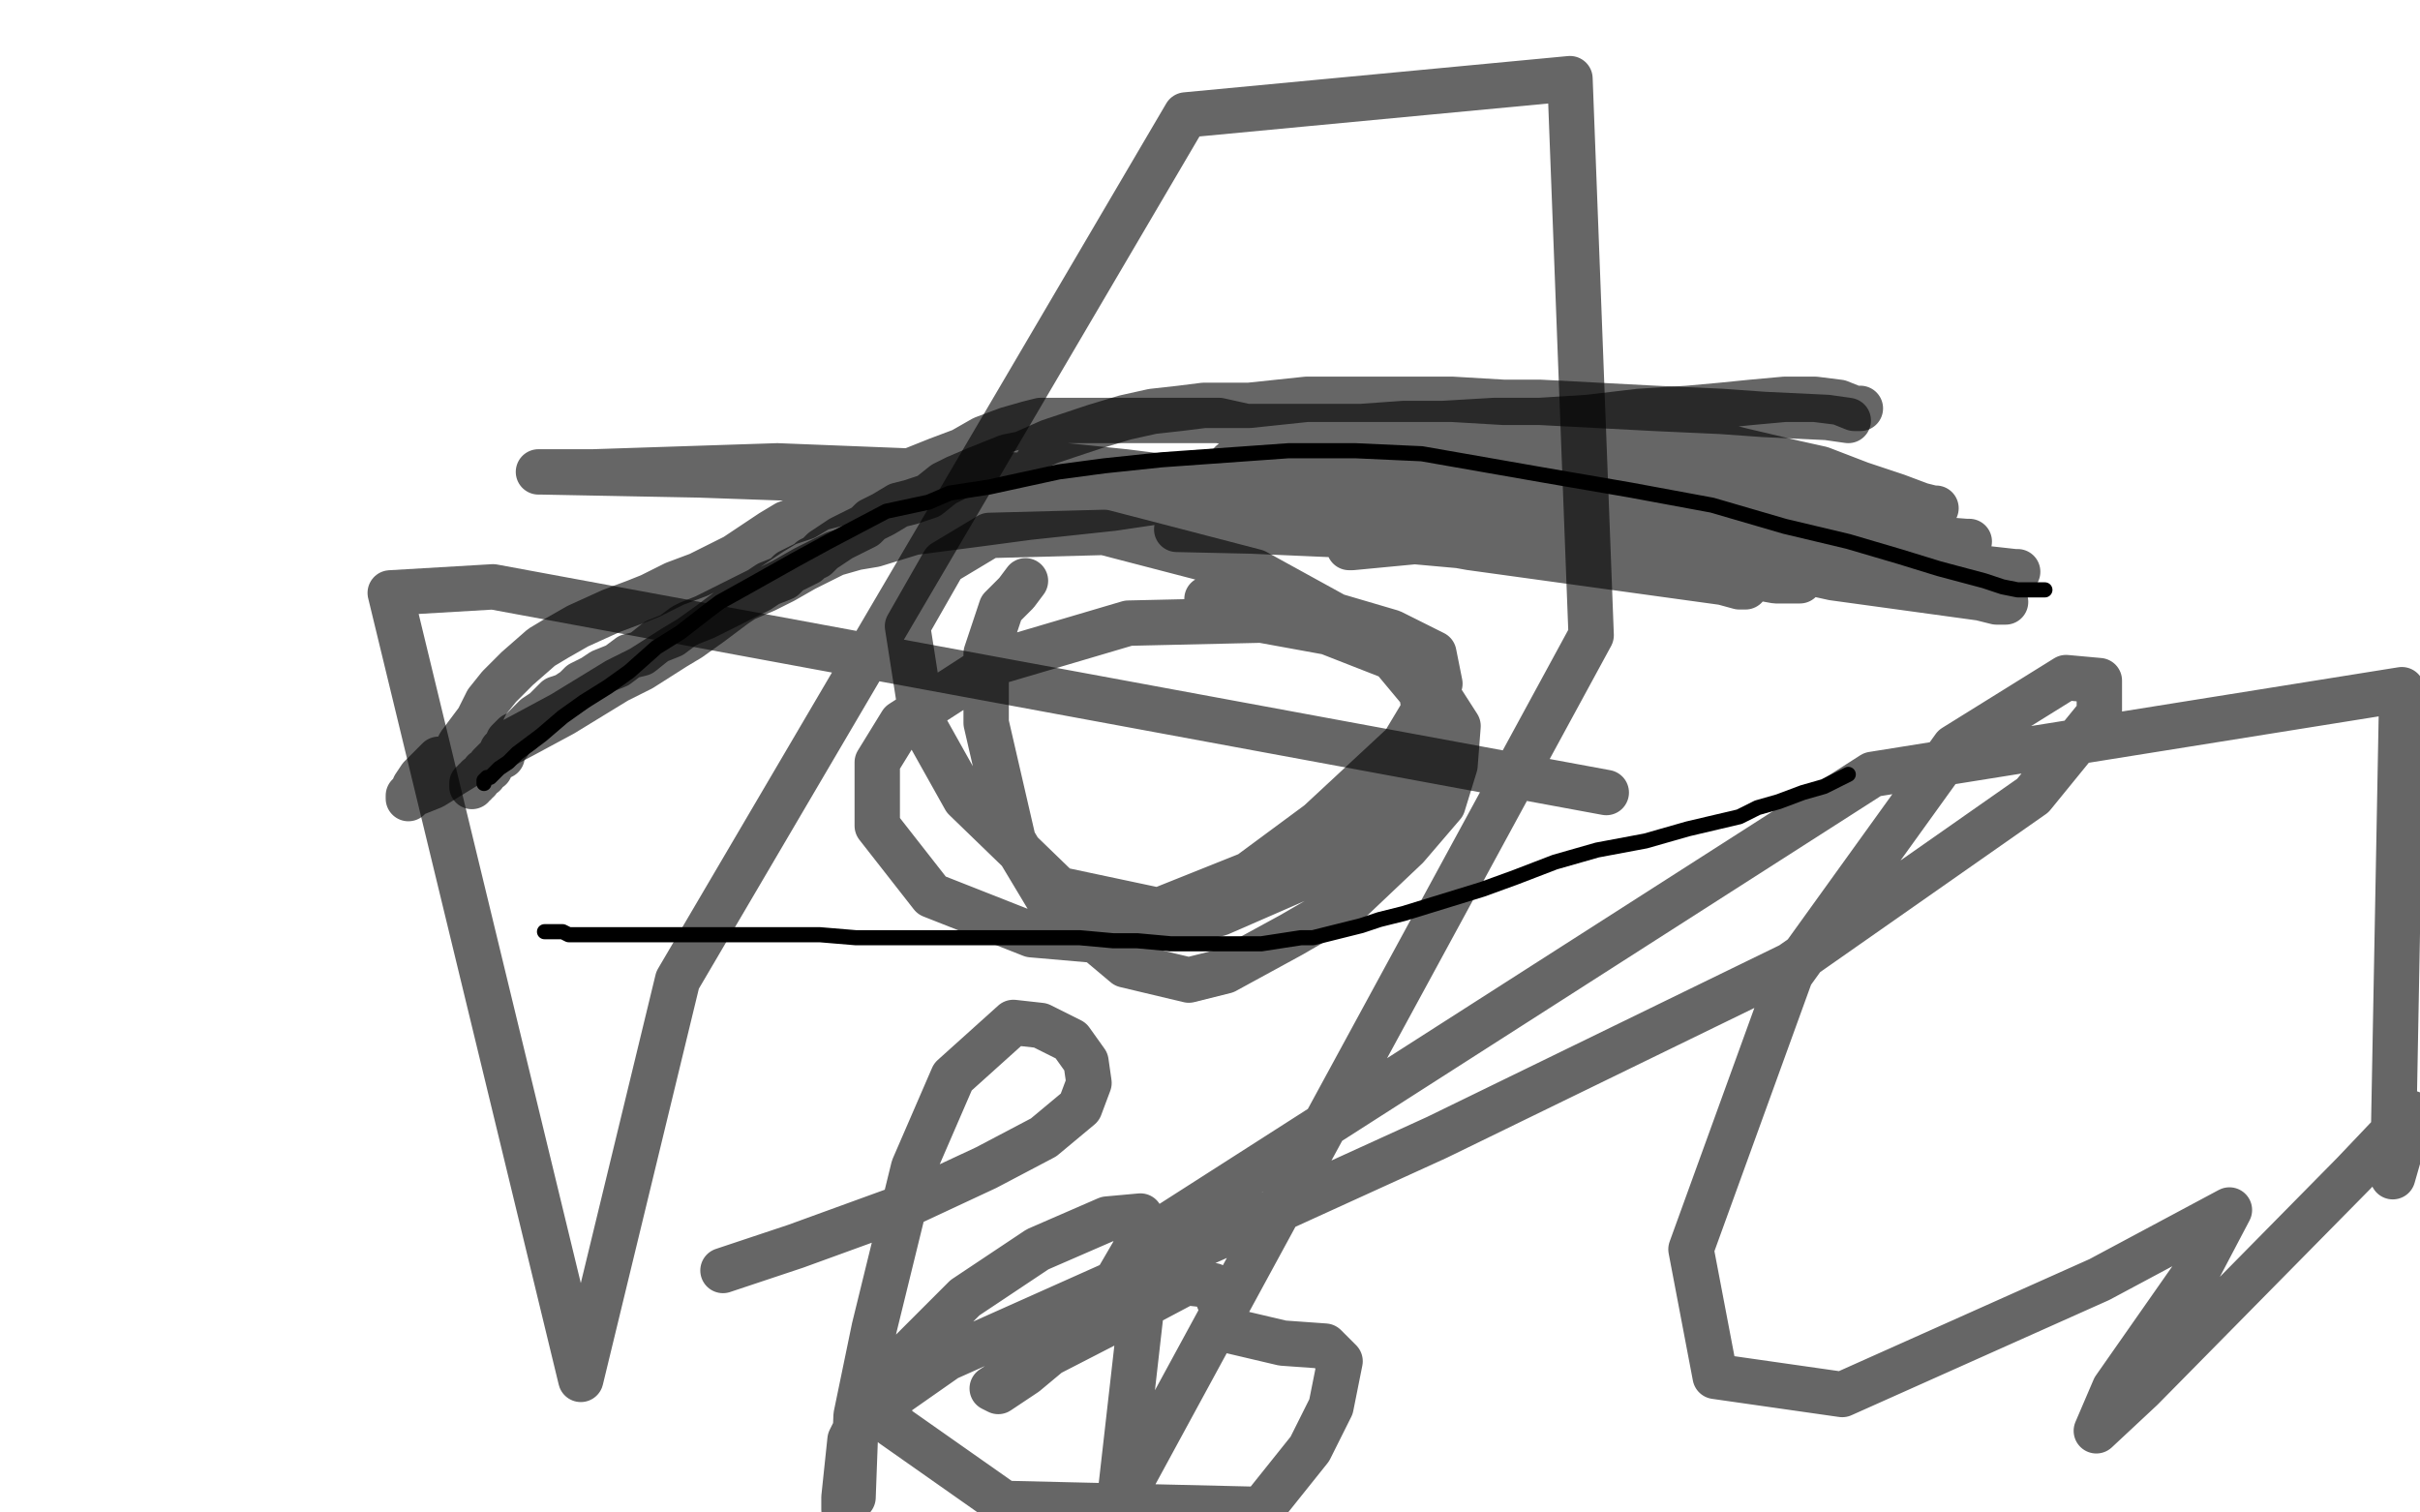 <?xml version="1.0" standalone="no"?>
<!DOCTYPE svg PUBLIC "-//W3C//DTD SVG 1.1//EN"
"http://www.w3.org/Graphics/SVG/1.1/DTD/svg11.dtd">

<svg width="800" height="500" version="1.1" xmlns="http://www.w3.org/2000/svg" xmlns:xlink="http://www.w3.org/1999/xlink" style="stroke-antialiasing: false"><desc>This SVG has been created on https://colorillo.com/</desc><rect x='0' y='0' width='800' height='500' style='fill: rgb(255,255,255); stroke-width:0' /><polyline points="160,259 160,258 160,258 161,257 161,257 162,257 162,257 164,255 164,255 165,254 165,254 168,252 168,252 171,249 171,249 179,243 179,243 186,237 193,232 201,227 208,222 217,214 225,209 234,202 238,199 247,194 263,185 274,179 293,169 307,166 314,163 327,161 350,156 365,154 384,152 426,149 448,149 470,150 510,157 539,162 566,167 590,174 611,179 628,184 641,188 656,192 662,194 667,195 671,195 674,195 676,195" style="fill: none; stroke: #000000; stroke-width: 5; stroke-linejoin: round; stroke-linecap: round; stroke-antialiasing: false; stroke-antialias: 0; opacity: 1.0"/>
<polyline points="180,308 181,308 181,308 182,308 182,308 183,308 183,308 186,308 186,308 188,309 188,309 191,309 191,309 194,309 194,309 196,309 196,309 198,309 198,309 201,309 204,309 206,309 208,309 211,309 214,309 218,309 222,309 227,309 231,309 232,309 239,309 244,309 249,309 256,309 263,309 271,309 283,310 291,310 298,310 306,310 313,310 321,310 328,310 340,310 348,310 357,310 368,311 376,311 387,312 396,312 406,312 417,312 430,310 434,310 446,307 450,306 456,304 464,302 477,298 490,294 501,290 514,285 528,281 544,278 558,274 575,270 581,267 588,265 596,262 603,260 611,256" style="fill: none; stroke: #000000; stroke-width: 5; stroke-linejoin: round; stroke-linecap: round; stroke-antialiasing: false; stroke-antialias: 0; opacity: 1.0"/>
<polyline points="156,260 156,259 156,259 157,259 157,259 157,258 157,258 158,258 158,258 158,257 158,257 160,256 160,256 160,255 160,255 162,254 162,254 162,253 164,251 166,250 166,248 168,246 168,245 170,243 172,242 174,240 175,239 177,237 180,235 181,234 184,231 187,230 190,228 192,226 196,224 199,222 204,220 208,217 212,216 217,212 222,210 226,207 228,206 233,204 237,202 241,200 247,197 251,195 254,193 259,191 261,189 267,186 268,185 270,184 272,182 275,180 278,178 282,176 286,174 288,172 292,170 297,167 301,166 307,164 312,160 316,158 323,155 333,151 338,150 347,146 356,143 362,141 372,138 381,136 390,135 398,134 413,134 432,132 444,132 461,132 480,132 497,133 509,133 528,134 547,135 569,136 583,137 604,138 611,139" style="fill: none; stroke: #000000; stroke-width: 15; stroke-linejoin: round; stroke-linecap: round; stroke-antialiasing: false; stroke-antialias: 0; opacity: 0.6"/>
<polyline points="615,135 614,135 614,135 613,135 613,135 608,133 608,133 600,132 600,132 590,132 590,132 579,133 579,133 569,134 569,134 558,135 542,136 525,138 509,139 494,139 477,140 464,140 450,141 439,141 427,141 412,141 403,139 393,139 382,139 373,139 361,139 355,139 351,139 348,139 347,139 346,139 344,139 340,140 333,142 325,145 318,149 310,152 300,156 294,159 285,162 279,166 271,168 266,171 260,173 255,176 252,178 243,184 231,190 223,193 215,197 210,199 202,202 191,207 184,211 179,214 171,221 165,227 161,232 158,238 152,246 151,248 149,251 148,251 147,251 146,251 145,251 143,253 141,255 139,257 137,260 136,263 135,263 135,264 135,263 138,262 143,260 156,252 173,243 186,236 204,225 212,221 223,214 228,211 235,206 243,200 246,198 253,195 259,192 266,188 270,186 276,183 283,181 289,180 302,176 325,173 340,171 368,168 395,164 412,163 434,160 452,156 464,155 485,152 503,149 517,148 527,148 535,147 540,147 545,147 550,147 554,147 556,147 560,147 568,147 576,149 593,153 602,155 615,160 627,164 635,167 639,168 640,168 639,168 635,168 615,166 559,160 486,157 426,153 407,153 408,153 410,153 436,159 481,171 537,183 587,192 595,192 594,192 592,191 572,188 523,180 455,167 410,161 407,160 412,160 444,161 533,175 606,191 657,198 663,199 660,199 644,195 592,186 491,171 372,156 343,153 345,153 391,164 486,181 573,193 577,194 575,194 564,191 523,184 434,176 389,175 401,175 493,179 591,185 664,189 667,189 666,189 648,187 610,184 481,174 345,161 231,157 179,156 178,156 179,156 182,156 196,156 257,154 333,157 461,160 569,171 624,177 650,179 651,179 650,179 643,180 616,181 579,181 516,179 468,179 447,181 446,181" style="fill: none; stroke: #000000; stroke-width: 15; stroke-linejoin: round; stroke-linecap: round; stroke-antialiasing: false; stroke-antialias: 0; opacity: 0.6"/>
<polyline points="339,192 336,196 336,196 331,201 331,201 326,216 326,216 326,239 326,239 335,278 335,278 347,298 347,298 372,319 393,324 405,321 427,309 446,298 465,280 477,266 481,253 482,240 473,226 462,218 439,209 417,205 373,206 329,219 298,239 290,252 290,273 308,296 341,309 364,311 403,302 442,285 459,270 473,251 470,229 455,211 415,189 365,176 327,177 312,186 300,207 305,239 319,264 350,294 383,301 413,289 436,272 464,246 476,226 474,216 460,209 426,199 399,198" style="fill: none; stroke: #000000; stroke-width: 15; stroke-linejoin: round; stroke-linecap: round; stroke-antialiasing: false; stroke-antialias: 0; opacity: 0.6"/>
<polyline points="239,420 263,412 263,412 296,400 296,400 326,386 326,386 345,376 345,376 357,366 357,366 360,358 360,358 359,351 359,351 354,344 354,344 344,339 344,339 335,338 335,338 315,356 315,356 302,386 302,386 289,439 289,439 283,468 282,495 279,499 279,495 281,476 290,458 319,429 343,413 366,403 377,402 377,410 363,434 339,454 330,460 328,459 340,451 375,433 392,424 401,425 405,435 407,440 424,444 438,445 443,450 440,465 433,479 417,499 332,497 295,471 293,463 313,449 407,407 475,376 592,319 672,263 694,236 694,225 683,224 646,247 592,322 559,413 567,455 609,461 694,423 737,400 727,419 699,459 693,473 708,459 778,388 797,368 791,389 794,228 619,256 380,409 370,497 526,210 519,26 392,38 224,324 192,456 129,196 163,194 531,262" style="fill: none; stroke: #000000; stroke-width: 15; stroke-linejoin: round; stroke-linecap: round; stroke-antialiasing: false; stroke-antialias: 0; opacity: 0.6"/>
</svg>
